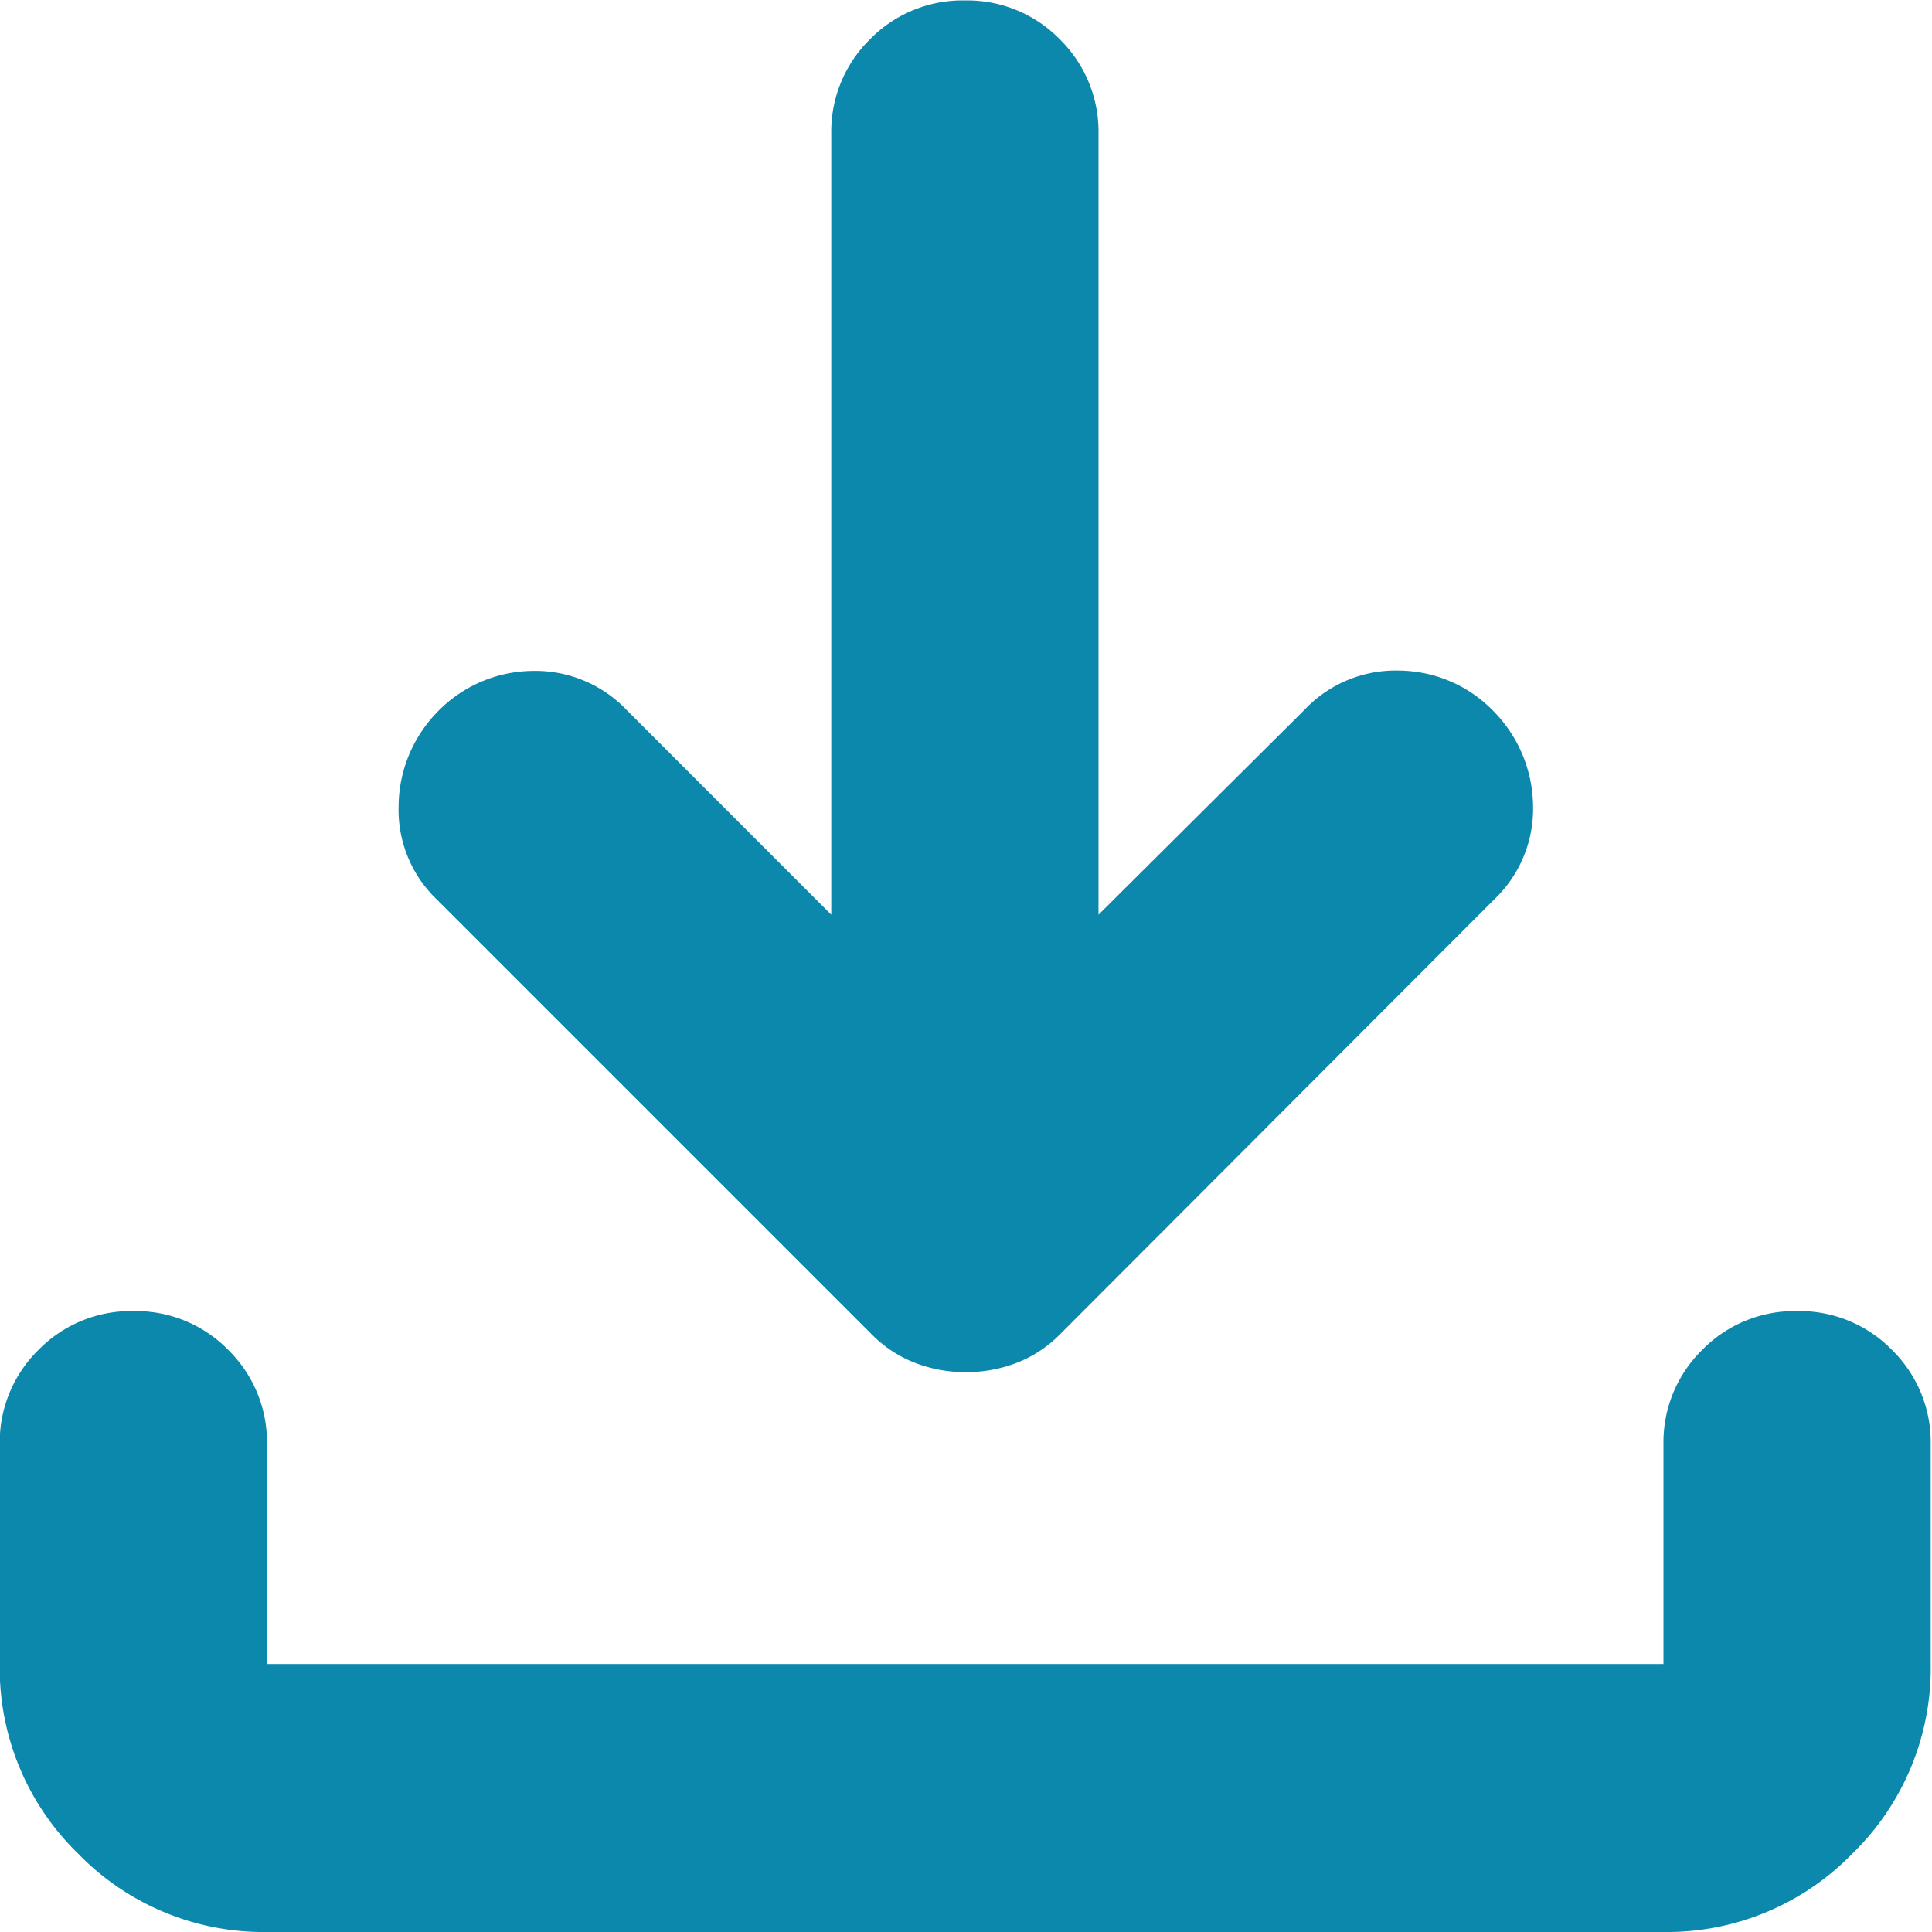 <svg xmlns="http://www.w3.org/2000/svg" width="22.412" height="22.412" viewBox="0 0 22.412 22.412">
  <path id="download_24dp_75BB42_FILL0_wght500_GRAD0_opsz24" d="M163.076-792.212a1.64,1.64,0,0,1-.586-.106,1.436,1.436,0,0,1-.51-.335l-5.04-5.04a1.441,1.441,0,0,1-.446-1.087,1.58,1.58,0,0,1,.446-1.087,1.556,1.556,0,0,1,1.1-.48,1.464,1.464,0,0,1,1.1.454l2.373,2.374v-9.056a1.5,1.5,0,0,1,.45-1.1,1.5,1.5,0,0,1,1.1-.45,1.5,1.5,0,0,1,1.1.45,1.5,1.5,0,0,1,.45,1.1v9.056L167-799.893a1.452,1.452,0,0,1,1.1-.458,1.541,1.541,0,0,1,1.1.476,1.588,1.588,0,0,1,.454,1.091,1.45,1.45,0,0,1-.454,1.091l-5.032,5.04a1.436,1.436,0,0,1-.51.335A1.64,1.64,0,0,1,163.076-792.212Zm-8.1,6.494a3,3,0,0,1-2.2-.909,3,3,0,0,1-.909-2.2v-2.544a1.5,1.5,0,0,1,.45-1.1,1.5,1.5,0,0,1,1.1-.45,1.5,1.5,0,0,1,1.1.45,1.5,1.5,0,0,1,.45,1.1v2.544h16.2v-2.544a1.5,1.5,0,0,1,.45-1.1,1.5,1.5,0,0,1,1.1-.45,1.5,1.5,0,0,1,1.1.45,1.5,1.5,0,0,1,.45,1.1v2.544a3,3,0,0,1-.909,2.2,3,3,0,0,1-2.2.909Z" transform="translate(-151.87 808.13)" fill="#0c88ac"/>
</svg>
